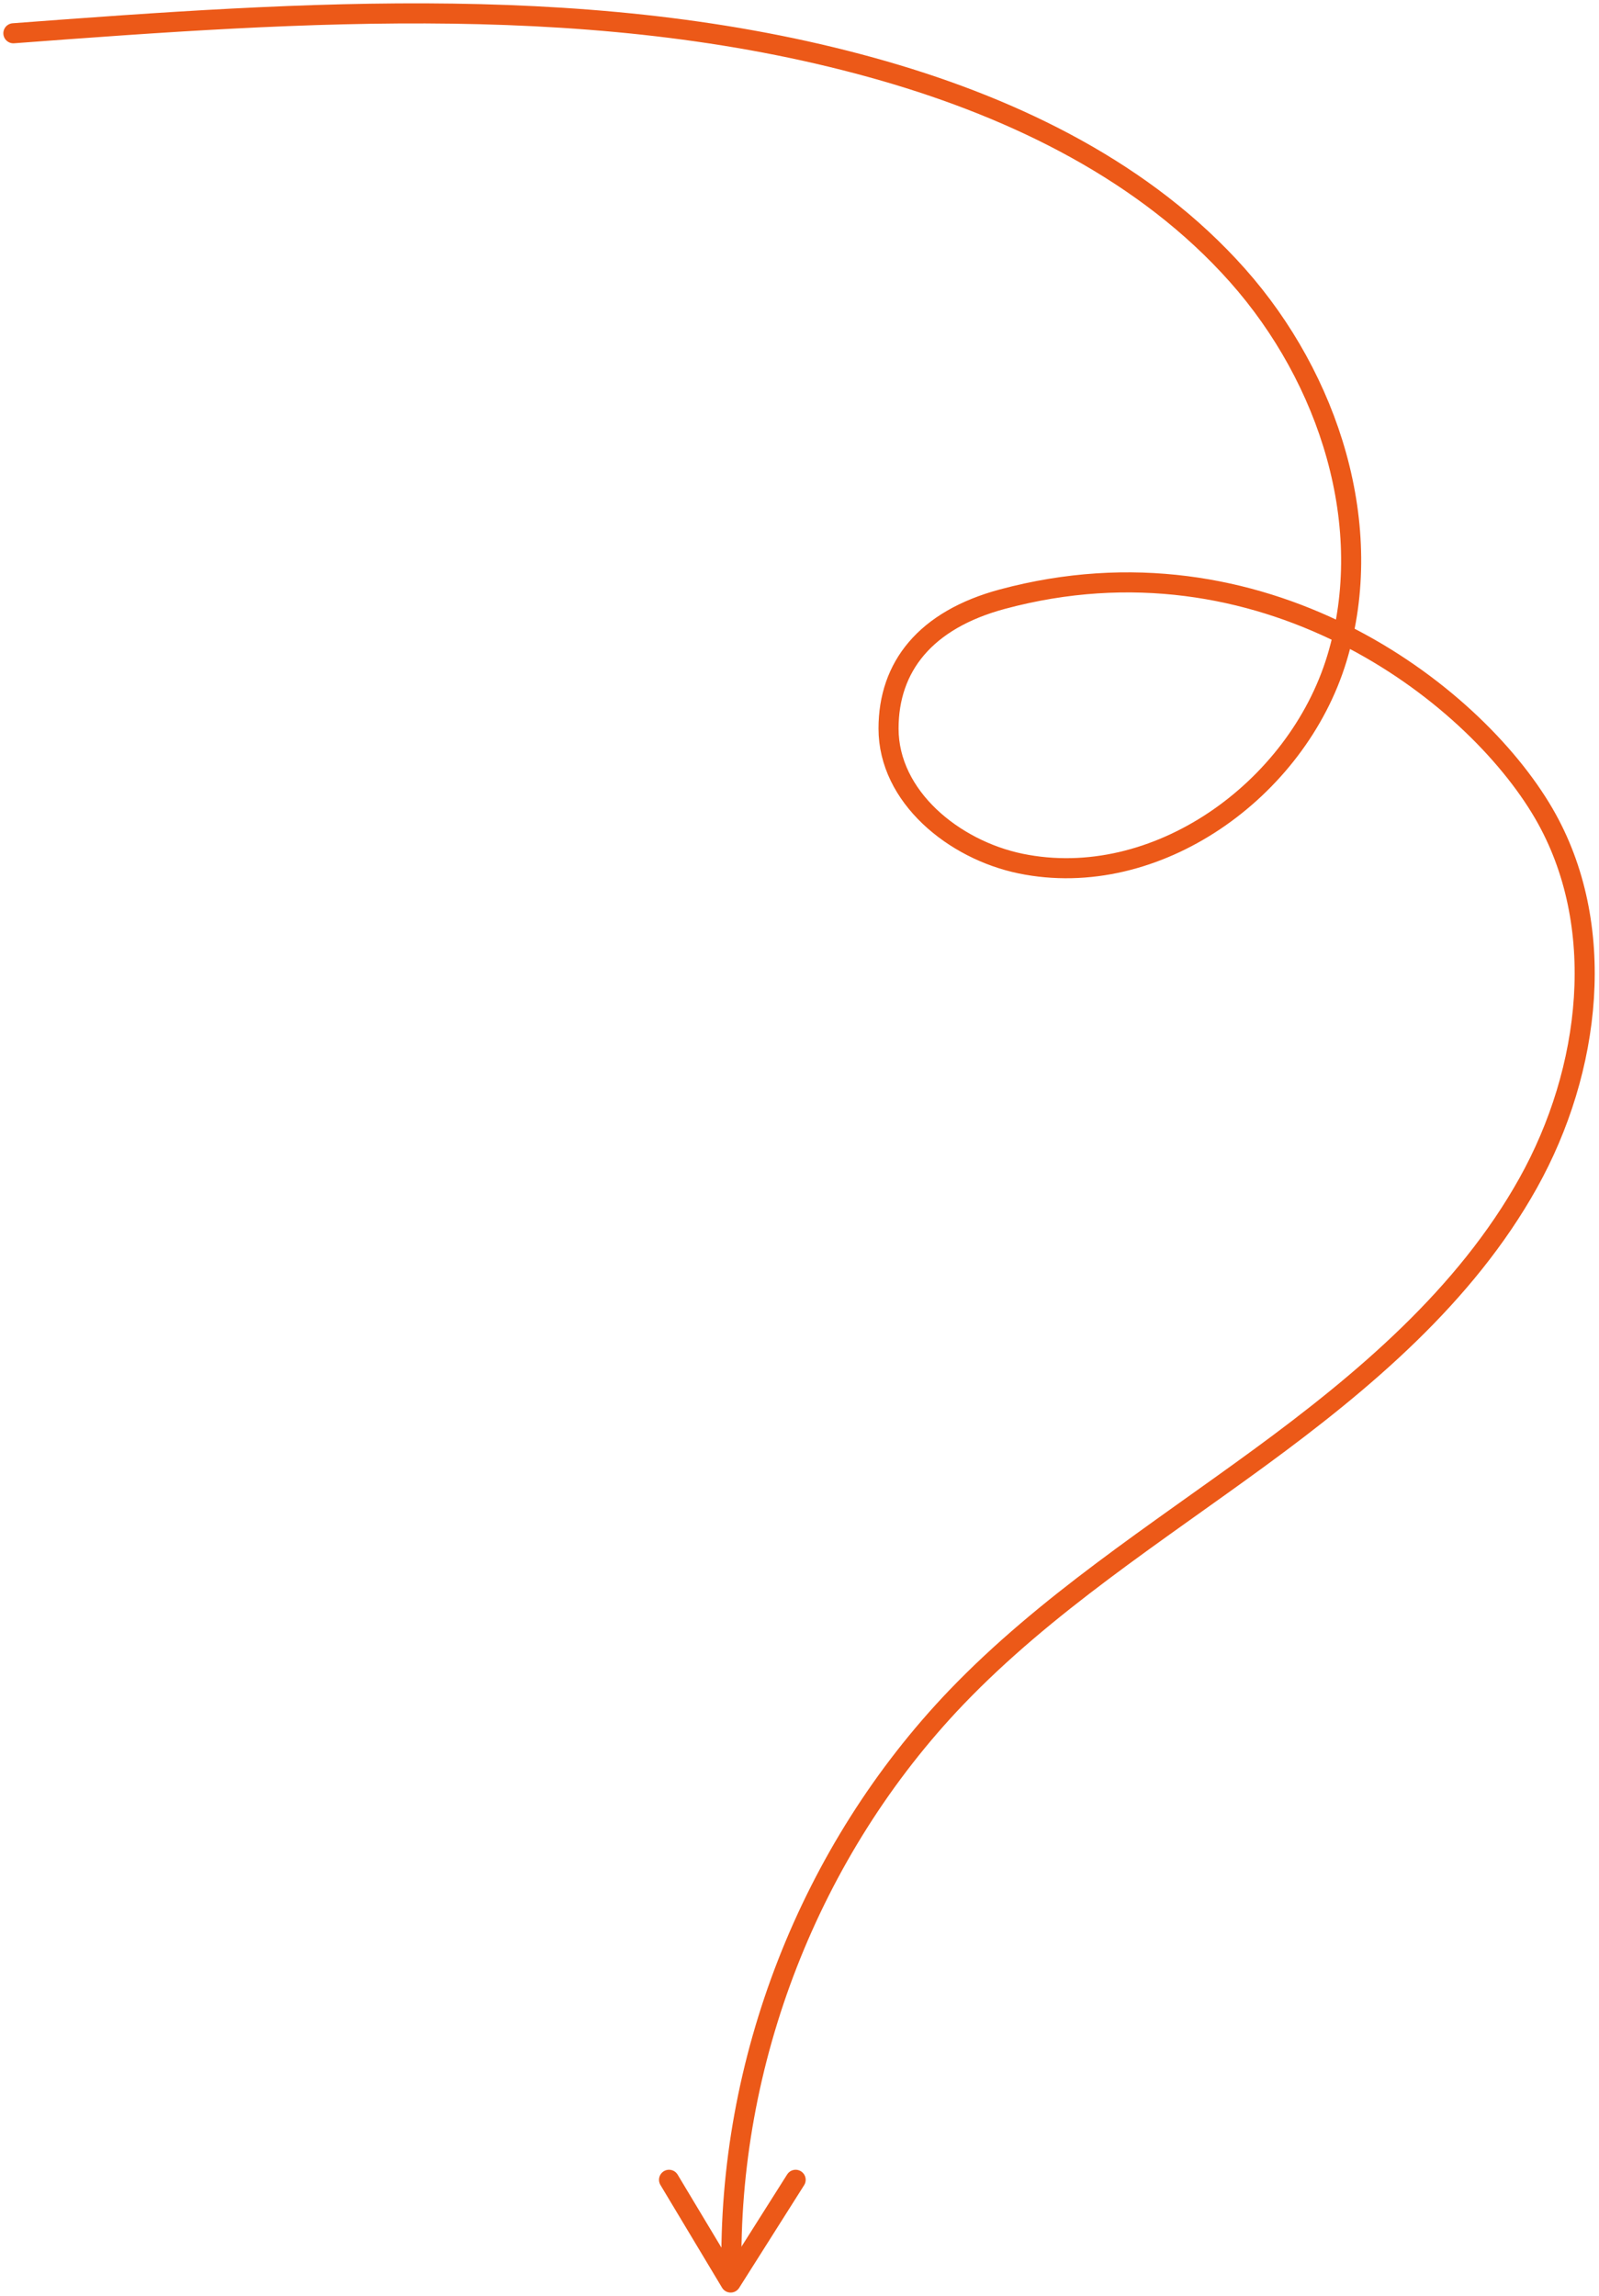 <svg width="239" height="343" viewBox="0 0 239 343" fill="none" xmlns="http://www.w3.org/2000/svg">
<path d="M2 4.971C45.547 1.705 90.2 -1.465 132.16 10.615C151.974 16.331 171.283 25.745 184.965 41.14C198.647 56.534 205.813 78.653 199.825 98.371C193.838 118.088 172.726 133.17 152.551 129.016C142.548 126.95 132.809 119.025 132.809 108.842C132.809 99.62 138.292 92.607 149.834 89.509C188.476 79.134 220.072 103.198 230.748 121.523C240.439 138.19 237.818 159.901 228.416 176.736C219.014 193.571 203.841 206.372 188.283 217.756C172.726 229.14 156.302 239.659 142.957 253.564C121.075 276.404 108.715 308.057 109.341 339.639" stroke="#EC5918" stroke-width="3" stroke-miterlimit="10" stroke-linecap="round"/>
<path d="M100 325.654L109.21 341L118.924 325.654" stroke="#EC5918" stroke-width="3" stroke-miterlimit="10" stroke-linecap="round" stroke-linejoin="round"/>
</svg>
